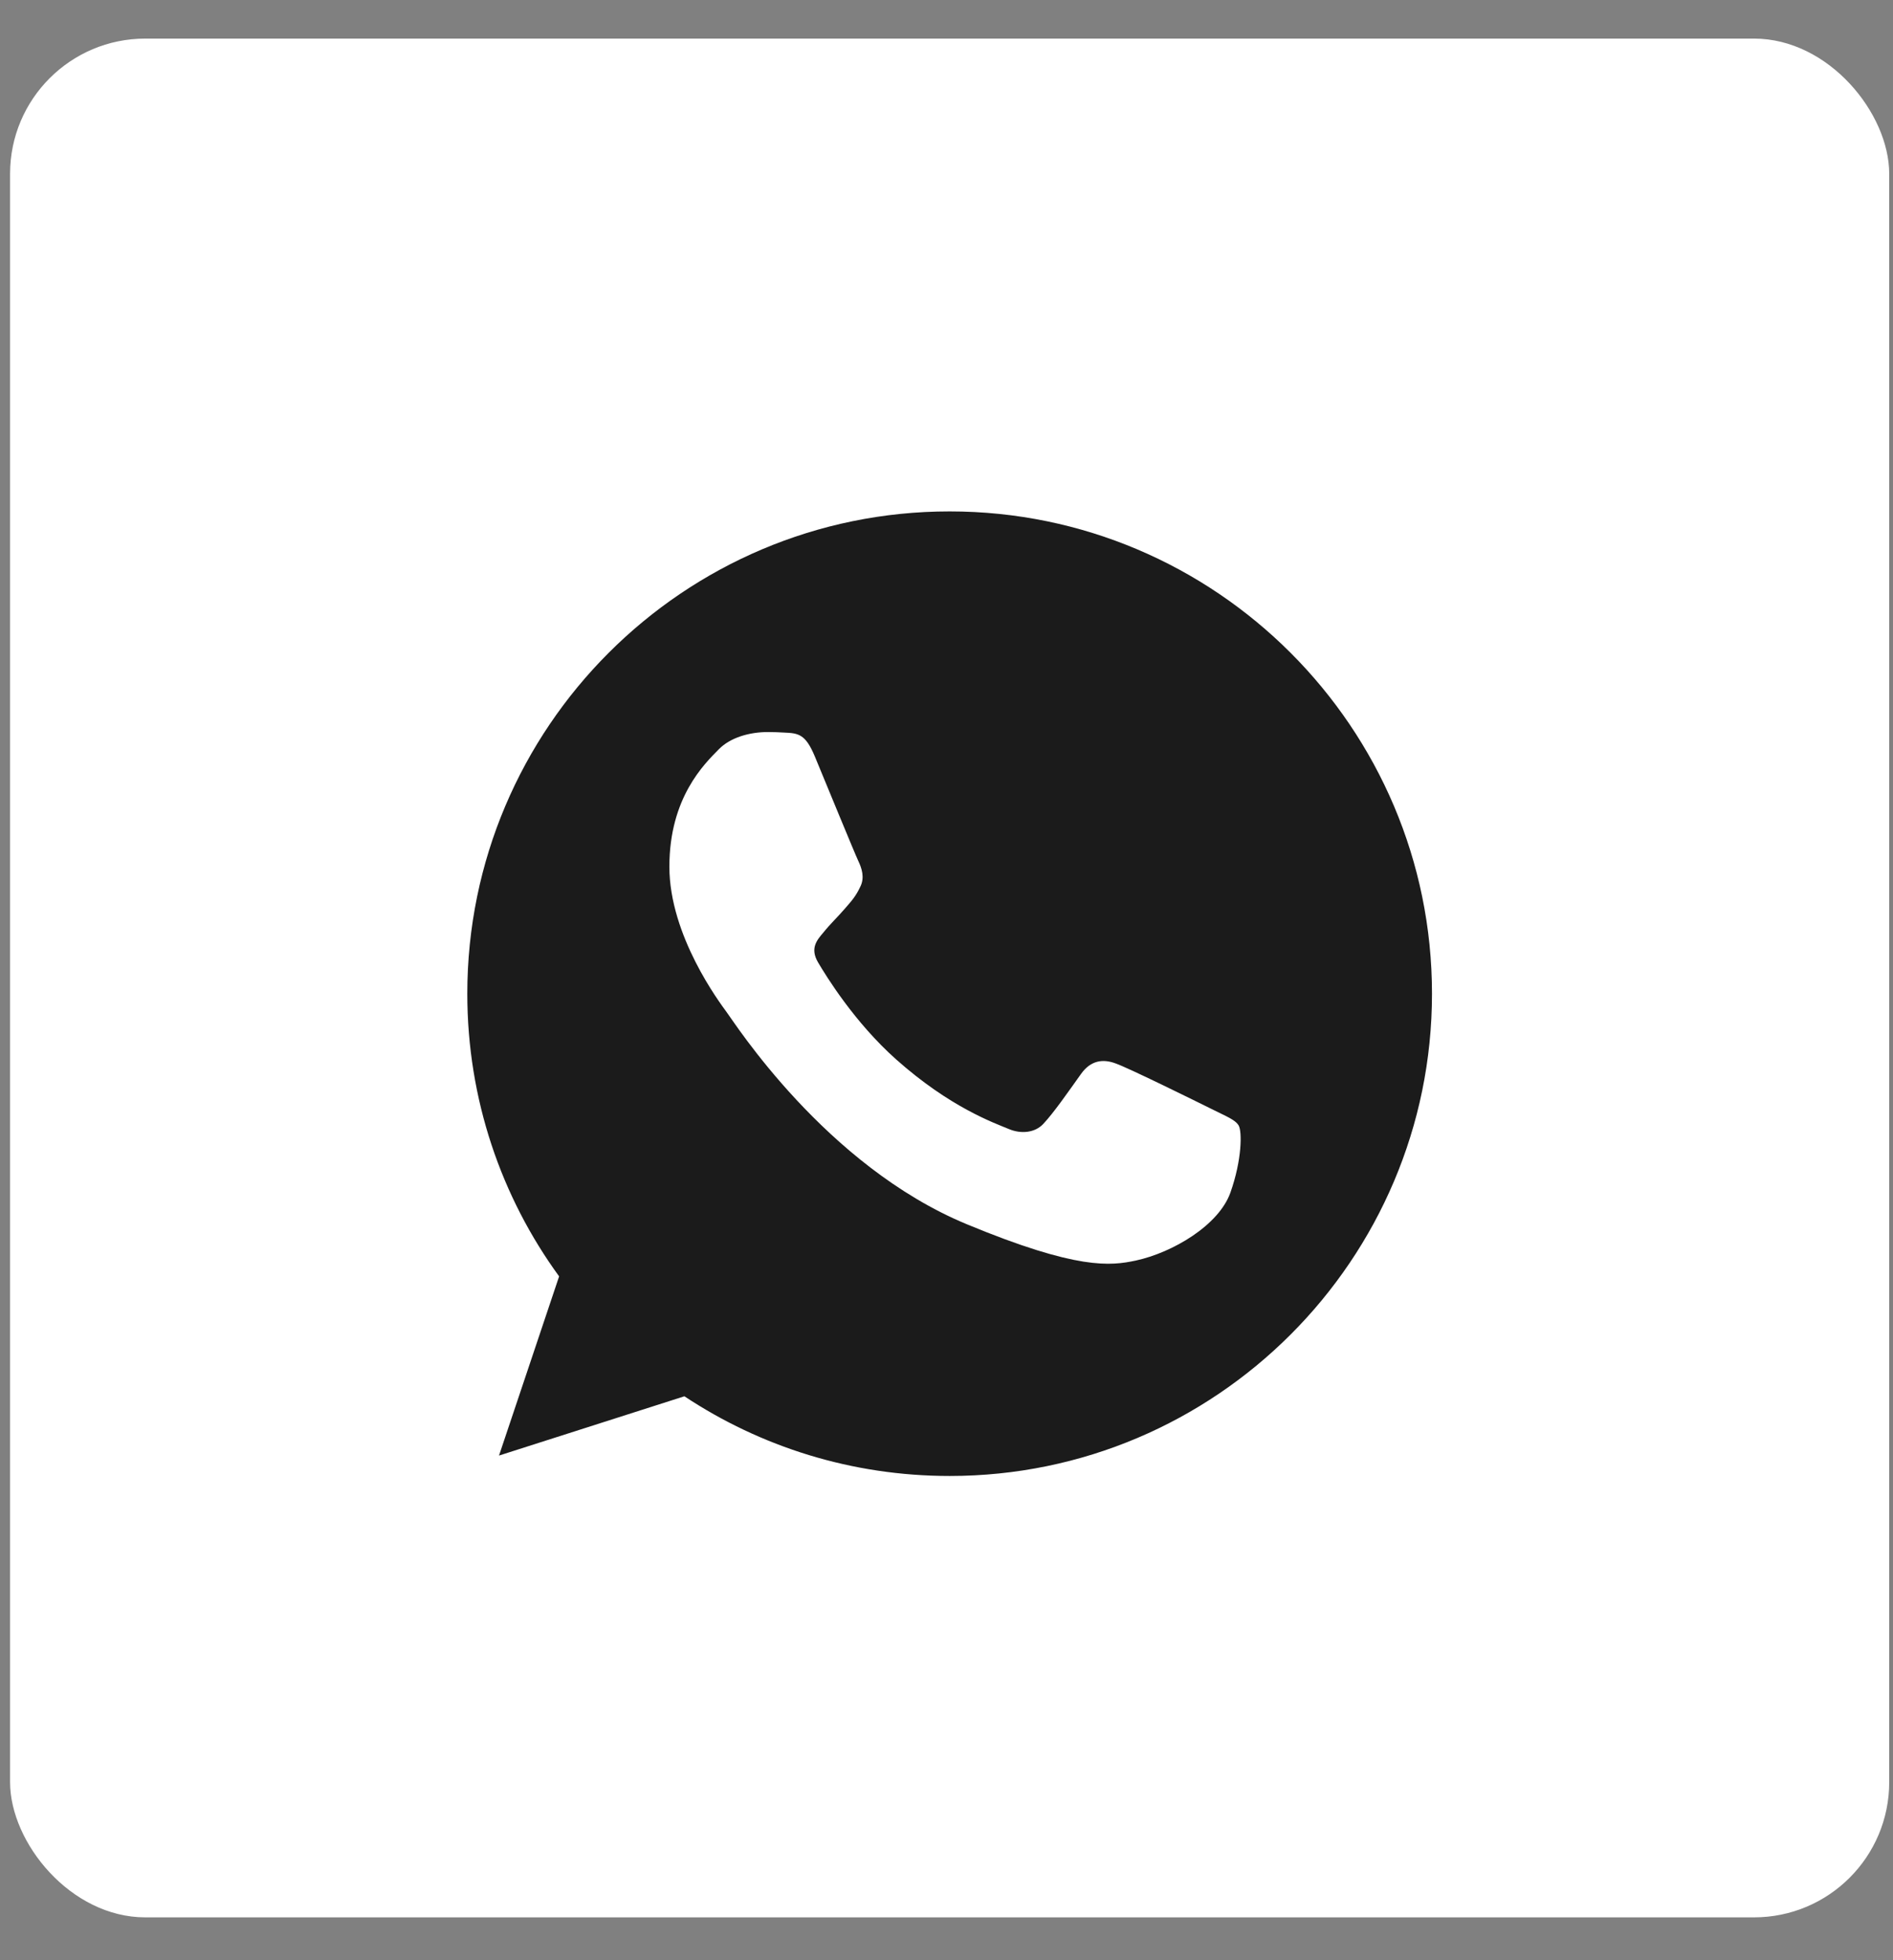 <?xml version="1.0" encoding="UTF-8"?> <svg xmlns="http://www.w3.org/2000/svg" width="28" height="29" viewBox="0 0 28 29" fill="none"><rect x="0" y="0" width="28" height="29" fill="#808080" stroke="none"/> <rect x="0.149" y="0.571" width="27.795" height="27.795" rx="2" fill="white"></rect> <path d="M14.048 7.566H14.045C10.111 7.566 6.912 10.766 6.912 14.701C6.912 16.262 7.415 17.709 8.27 18.883L7.381 21.534L10.123 20.657C11.251 21.404 12.597 21.836 14.048 21.836C17.982 21.836 21.181 18.635 21.181 14.701C21.181 10.767 17.982 7.566 14.048 7.566ZM18.2 17.642C18.028 18.128 17.345 18.531 16.8 18.649C16.427 18.728 15.94 18.791 14.301 18.112C12.204 17.243 10.854 15.112 10.748 14.974C10.648 14.836 9.901 13.846 9.901 12.822C9.901 11.798 10.421 11.3 10.631 11.086C10.803 10.91 11.087 10.83 11.36 10.83C11.448 10.83 11.528 10.834 11.599 10.838C11.809 10.847 11.914 10.859 12.052 11.19C12.224 11.605 12.644 12.629 12.694 12.734C12.744 12.839 12.795 12.982 12.724 13.12C12.657 13.263 12.598 13.326 12.493 13.447C12.388 13.569 12.288 13.661 12.182 13.792C12.086 13.905 11.977 14.026 12.099 14.236C12.22 14.441 12.639 15.125 13.256 15.674C14.053 16.383 14.698 16.61 14.929 16.706C15.102 16.777 15.307 16.761 15.432 16.627C15.592 16.455 15.789 16.169 15.99 15.888C16.133 15.687 16.313 15.662 16.502 15.733C16.694 15.8 17.714 16.304 17.923 16.408C18.133 16.514 18.271 16.564 18.322 16.652C18.372 16.74 18.372 17.155 18.2 17.642Z" fill="#1B1B1B"></path> </svg> 
